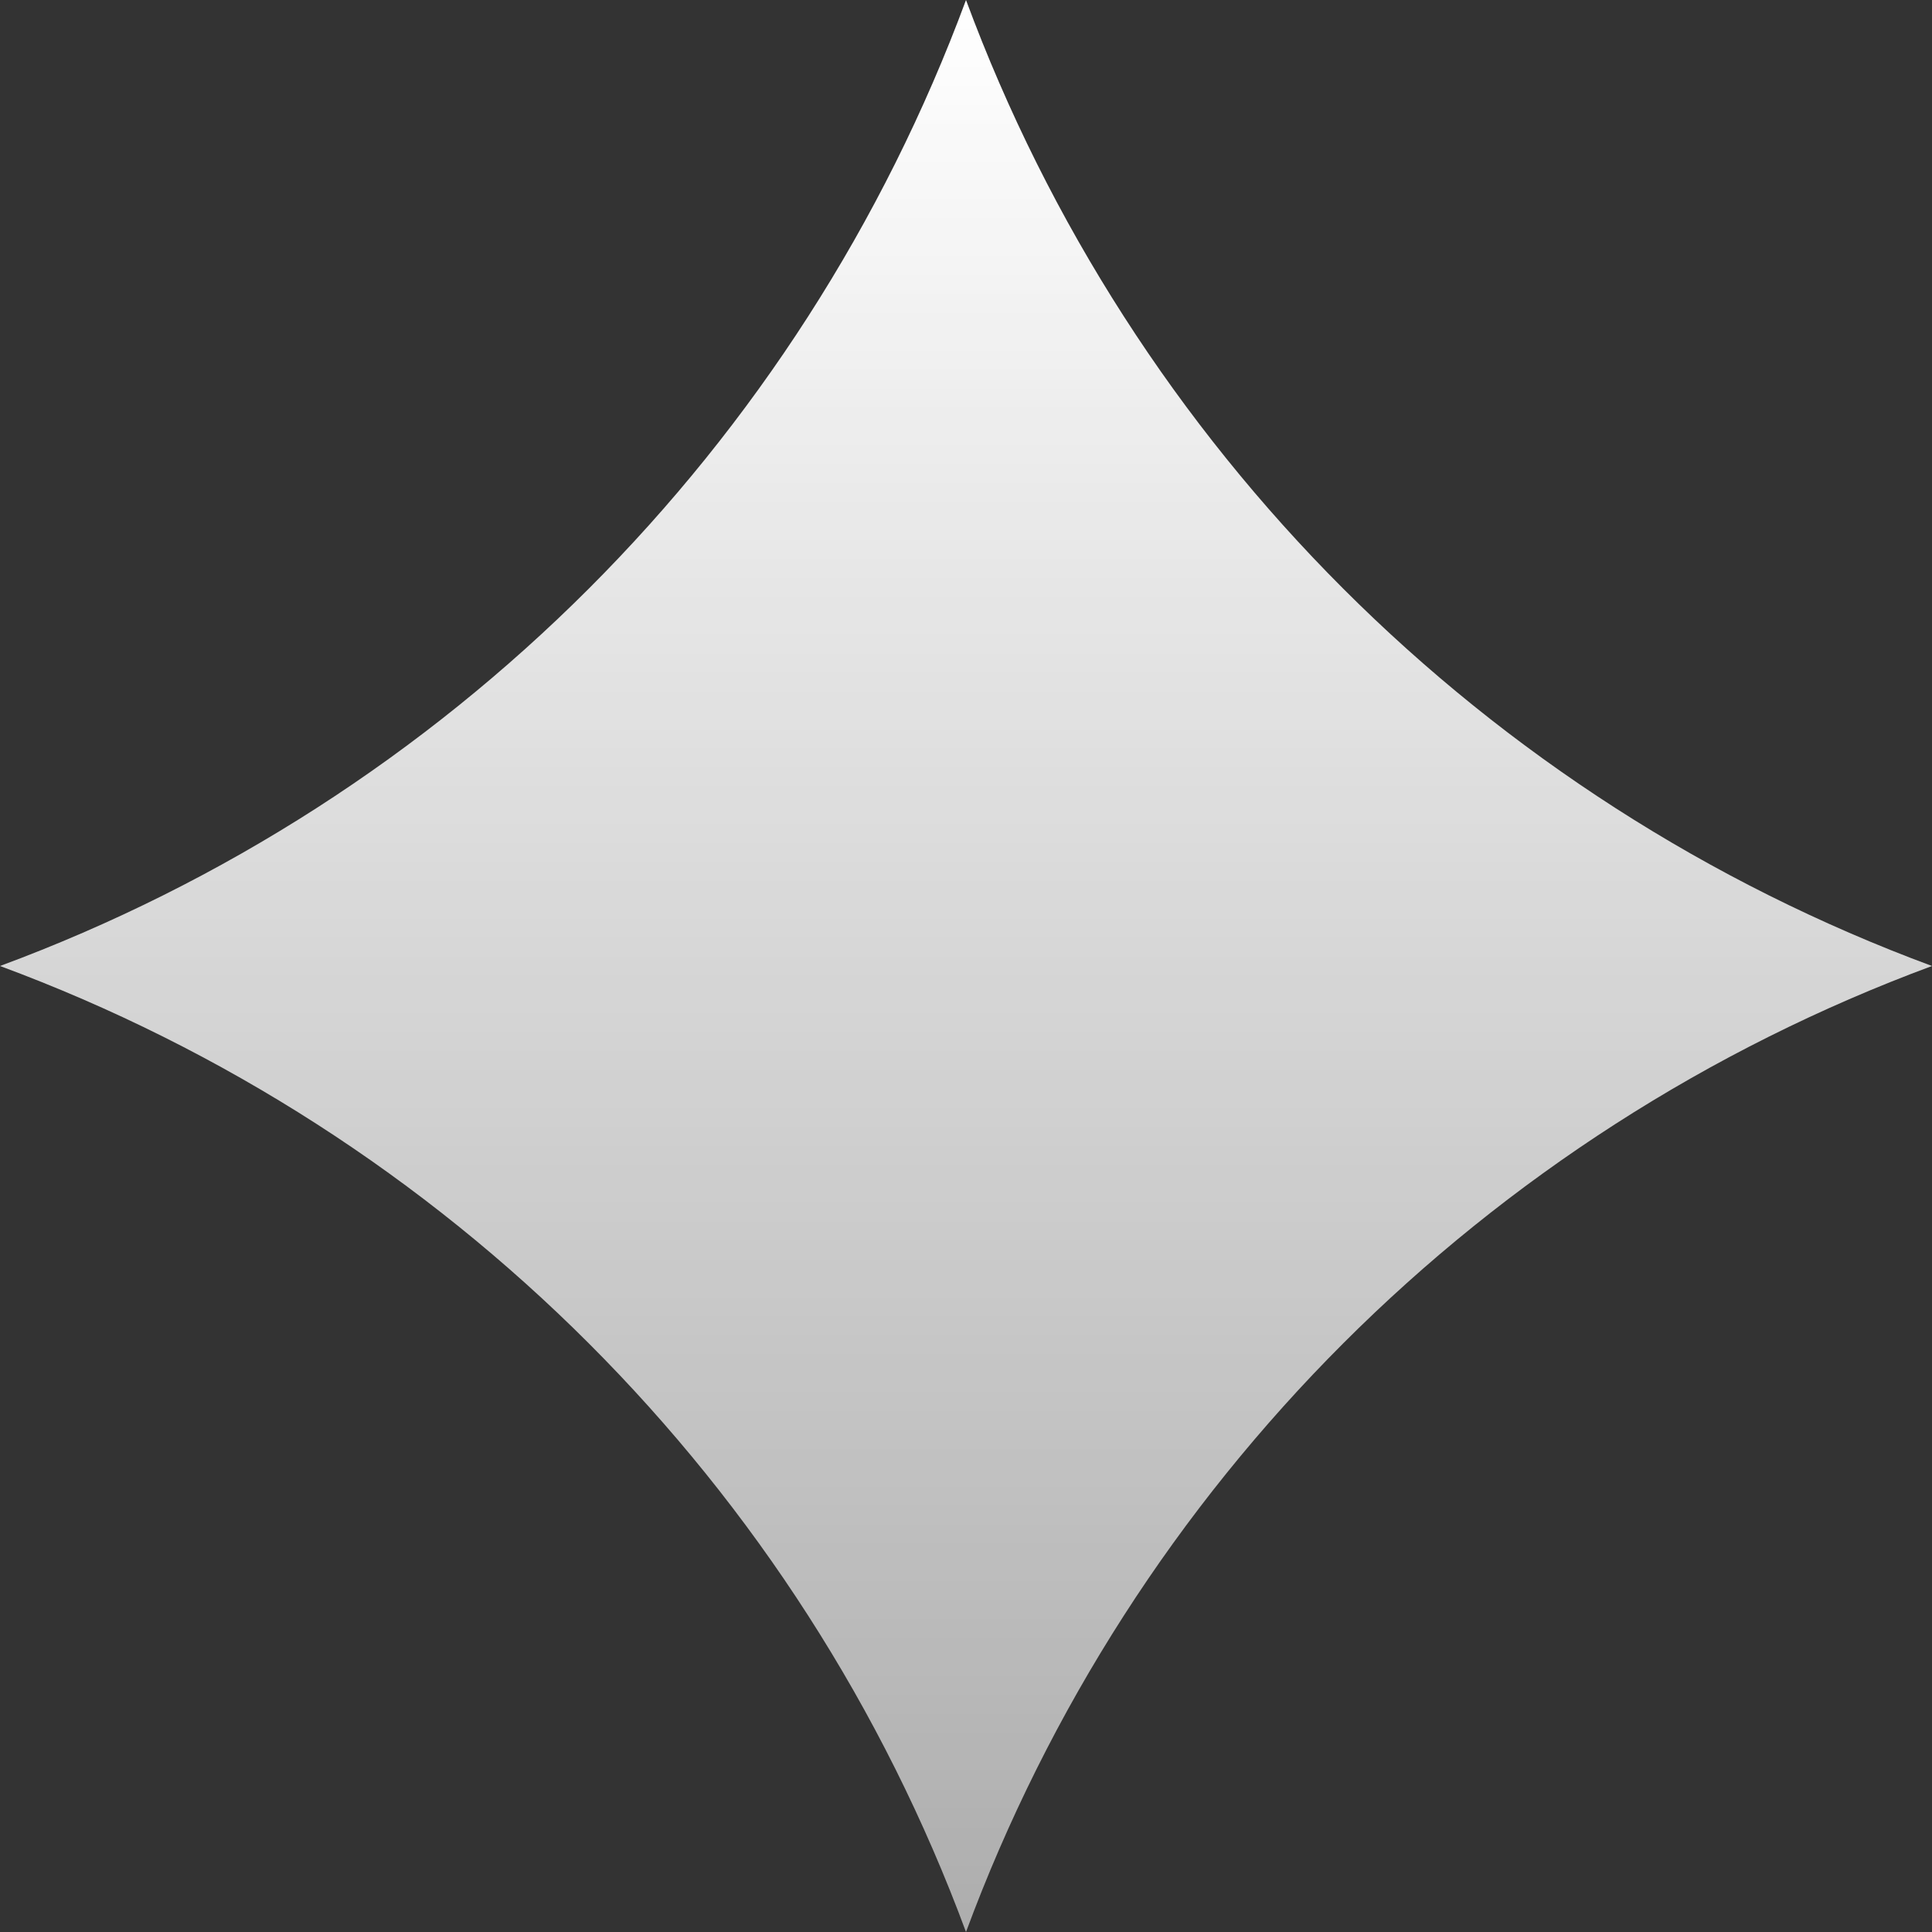 <svg width="26" height="26" viewBox="0 0 26 26" fill="none" xmlns="http://www.w3.org/2000/svg">
<rect x="0" y="0" width="26" height="26" fill="#333333" stroke="none"/>
<path d="M13 0C15.229 6.023 19.977 10.771 26 13C19.977 15.229 15.229 19.977 13 26C10.771 19.977 6.023 15.229 0 13C6.023 10.771 10.771 6.023 13 0Z" fill="url(#paint0_linear_4983_809)"/>
<defs>
<linearGradient id="paint0_linear_4983_809" x1="13" y1="0" x2="13" y2="26" gradientUnits="userSpaceOnUse">
<stop stop-color="white"/>
<stop offset="1" stop-color="white" stop-opacity="0.6"/>
</linearGradient>
</defs>
</svg>
